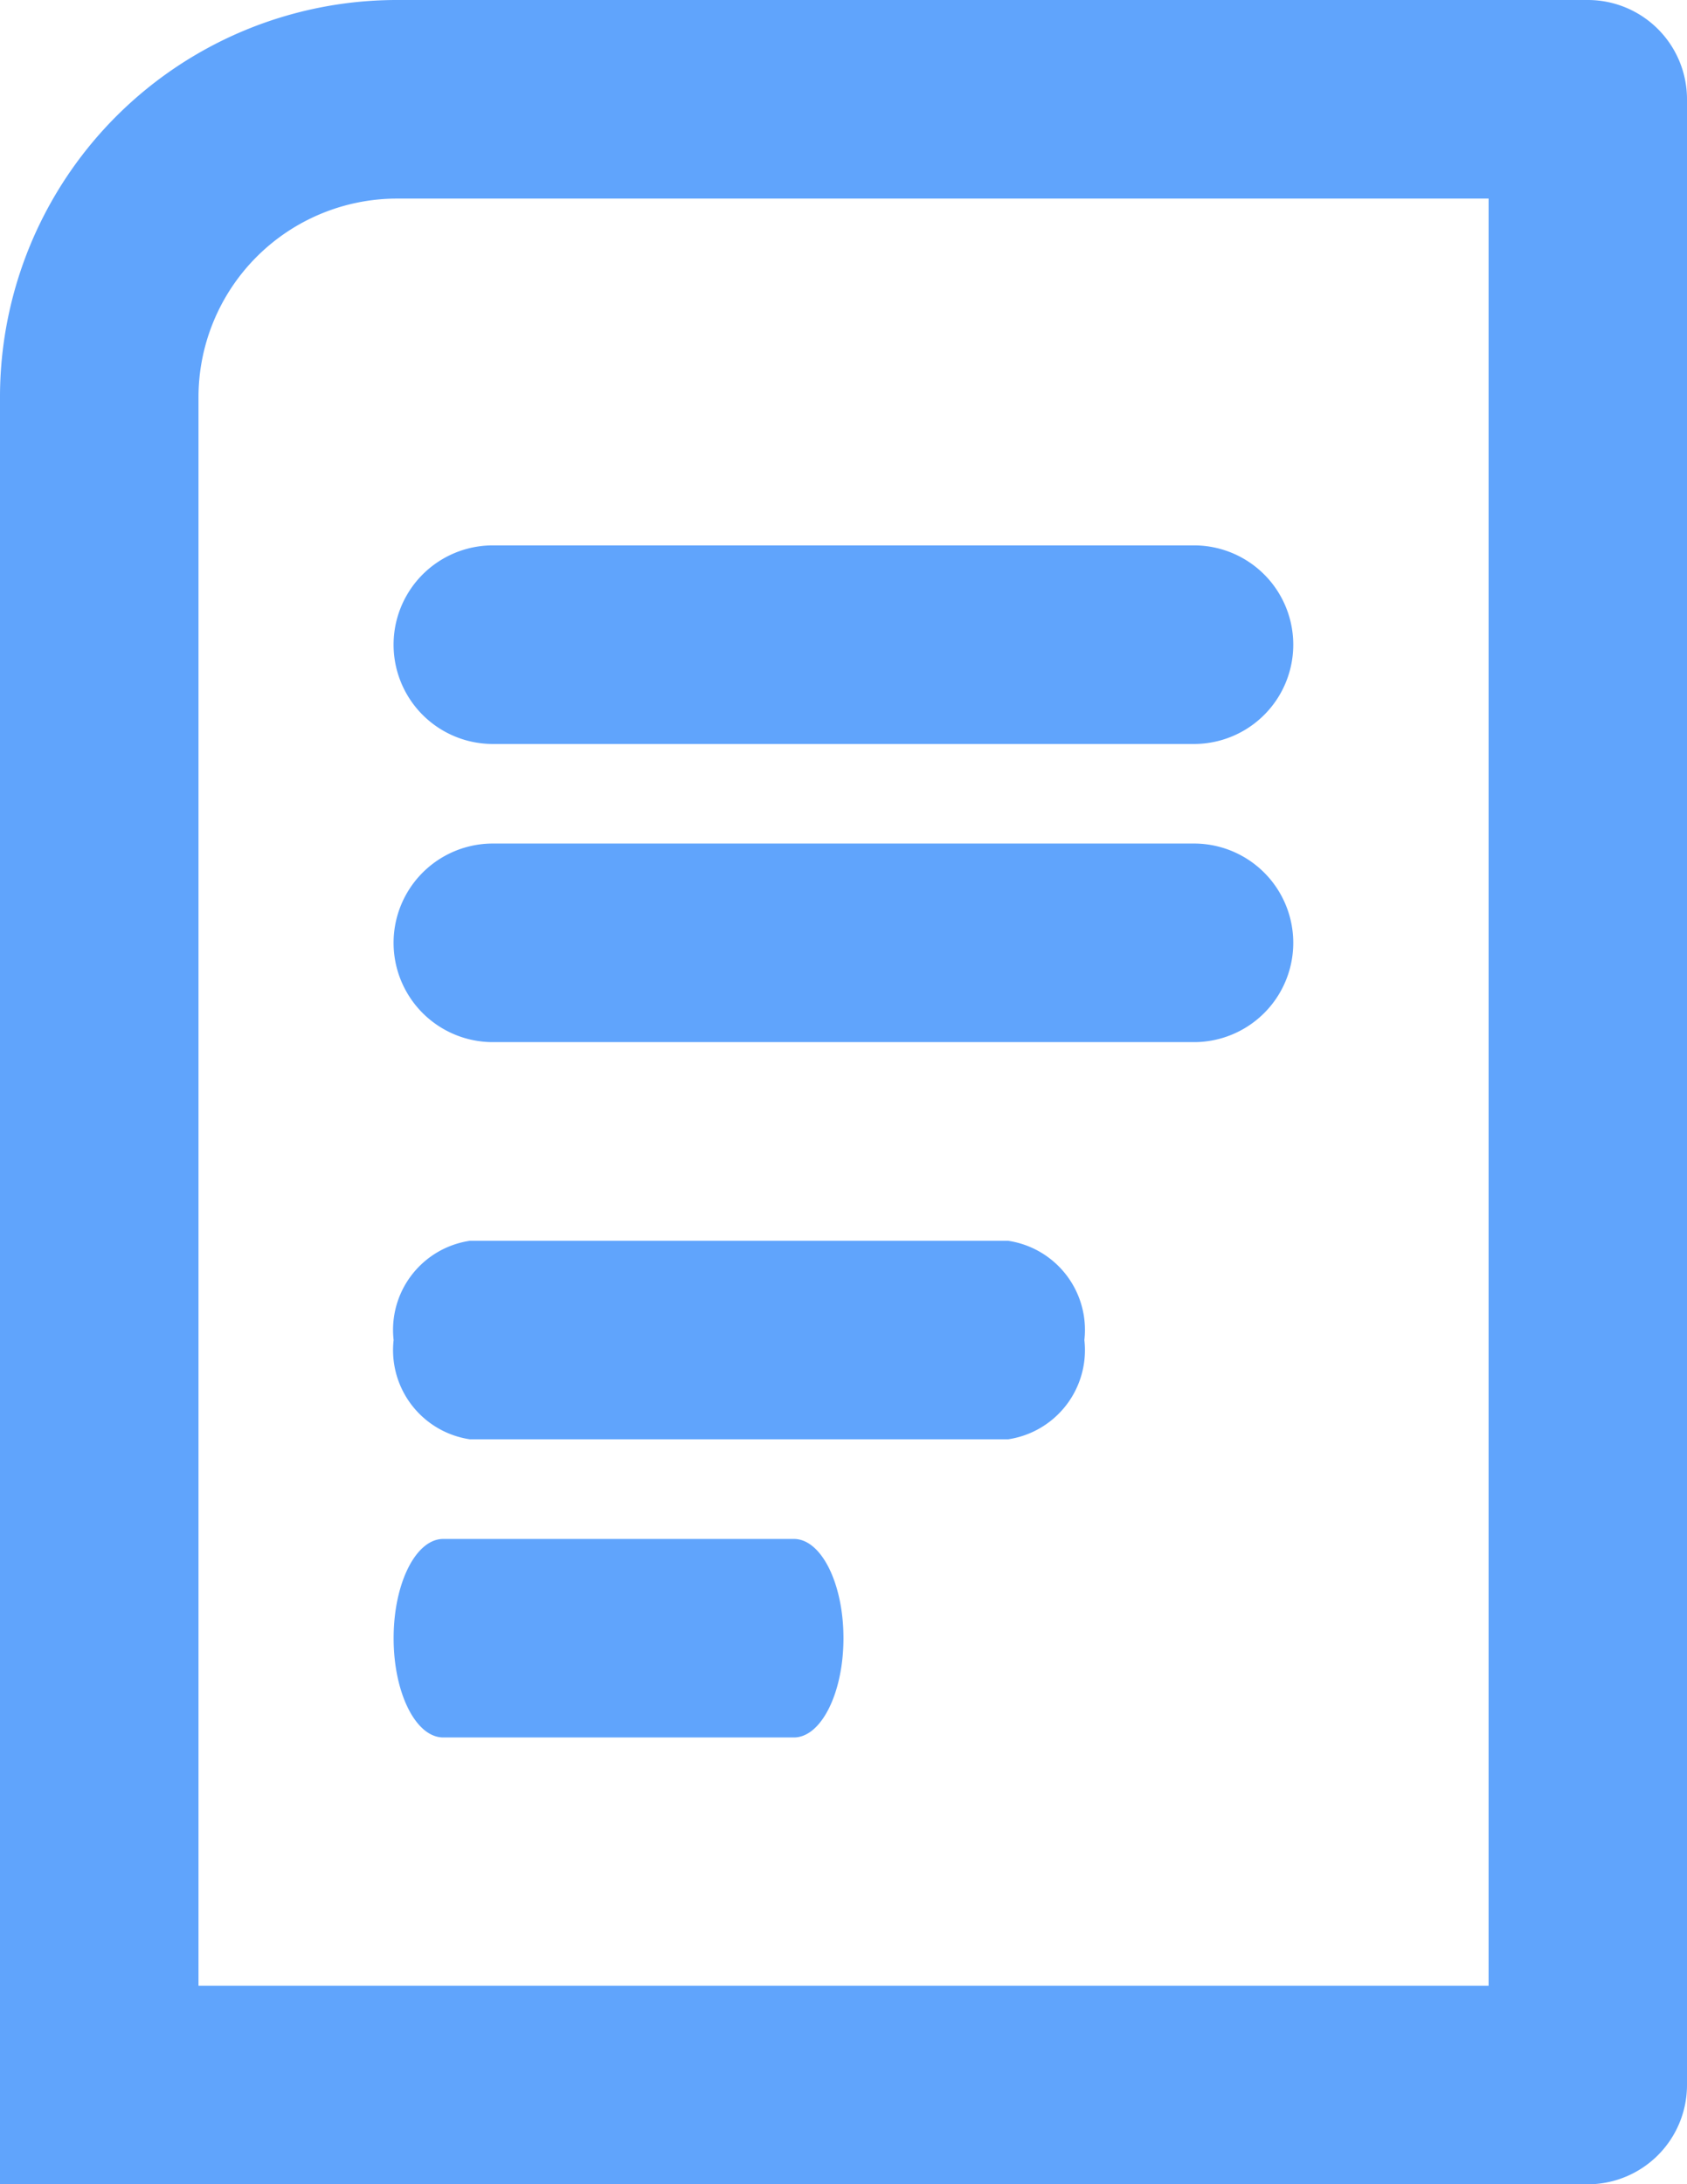 <svg xmlns="http://www.w3.org/2000/svg" width="21.511" height="27.839" viewBox="0 0 21.511 27.839">
  <g id="Group_2374" data-name="Group 2374" transform="translate(-286 -1031)">
    <path id="Union_4" data-name="Union 4" d="M0,27.839V5.062A5.061,5.061,0,0,1,5.061,0H20.246a1.265,1.265,0,0,1,1.265,1.265V26.573a1.266,1.266,0,0,1-1.265,1.266ZM2.531,5.062V25.308h16.45V2.531H5.061A2.533,2.533,0,0,0,2.531,5.062ZM5.652,22.144c-.35,0-.633-.566-.633-1.265s.283-1.265.633-1.265h4.471c.349,0,.632.567.632,1.265s-.284,1.265-.632,1.265Zm.339-3.8a1.149,1.149,0,0,1-.972-1.265,1.148,1.148,0,0,1,.972-1.265h6.864a1.148,1.148,0,0,1,.972,1.265,1.149,1.149,0,0,1-.972,1.265Zm.293-5.062a1.265,1.265,0,0,1,0-2.531h8.941a1.265,1.265,0,1,1,0,2.531Zm0-3.8a1.265,1.265,0,0,1,0-2.531h8.941a1.265,1.265,0,1,1,0,2.531Z" transform="translate(286 1031)" fill="#60a4fc"/>
  </g>
</svg>
